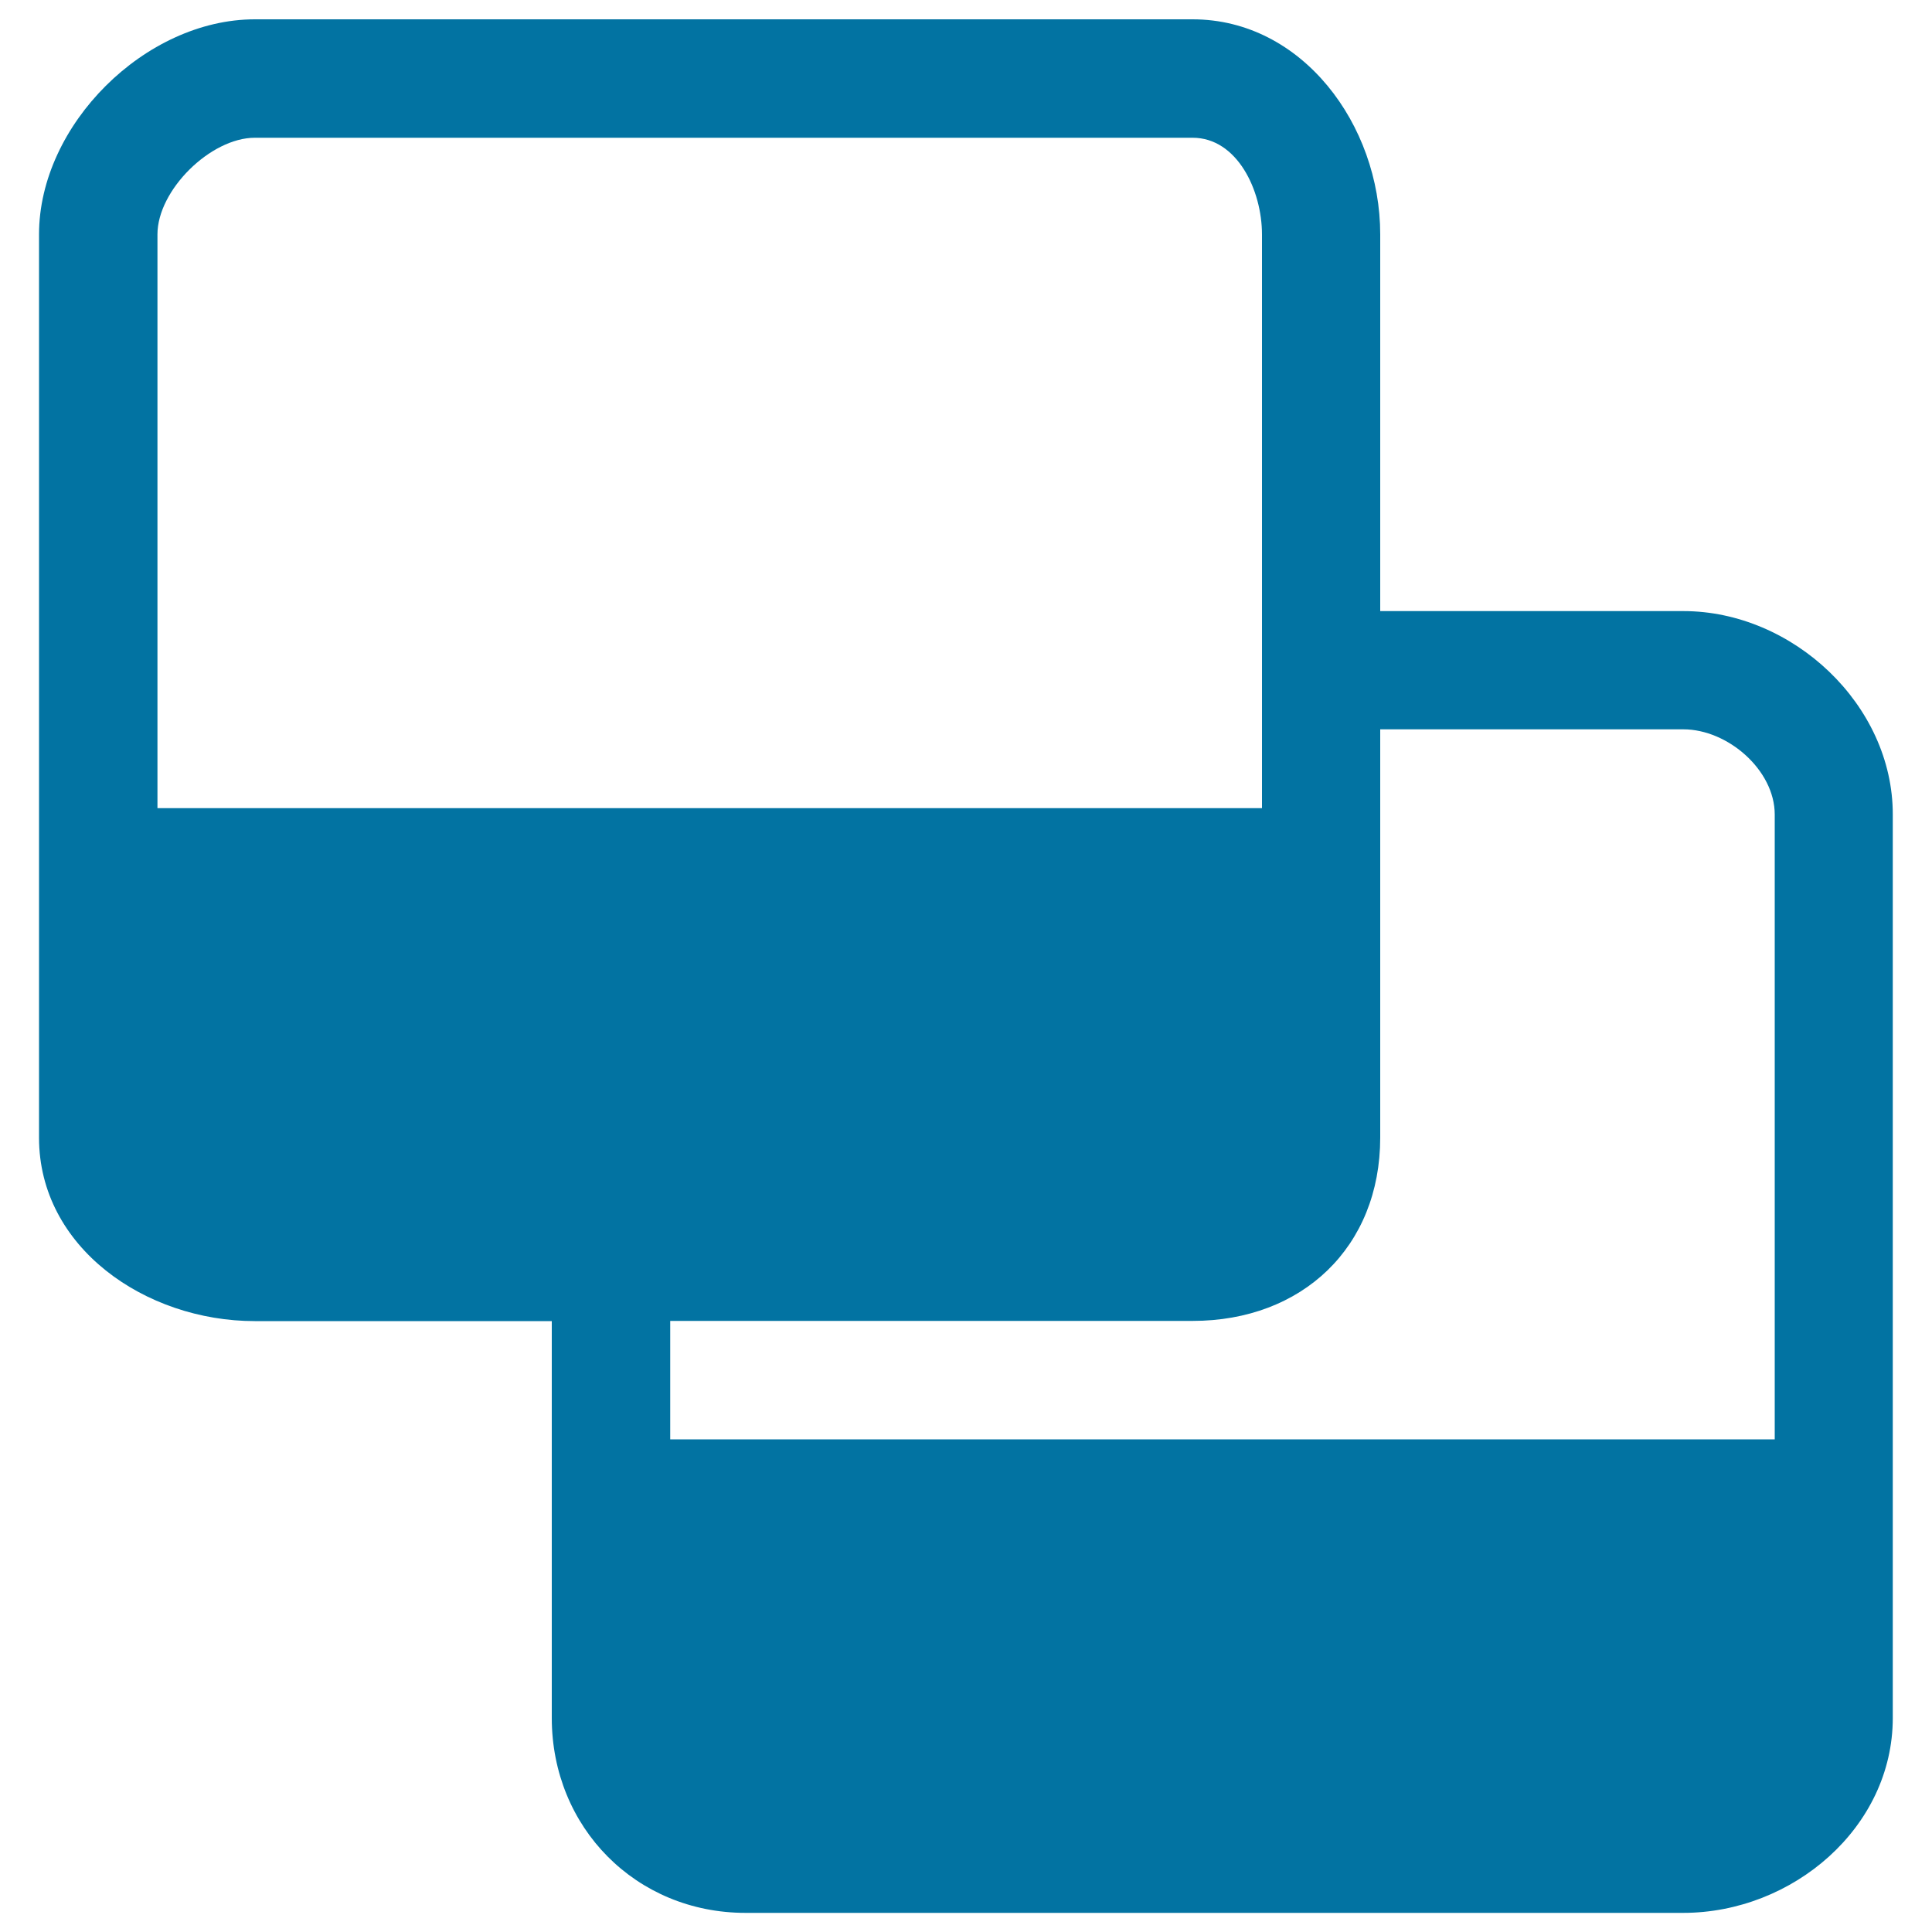 <svg xmlns="http://www.w3.org/2000/svg" viewBox="0 0 1000 1000" style="fill:#0273a2">
<title>Overlapped Objects SVG icon</title>
<g><path d="M871.3,316.3H714.4V121.3C714.4,64.6,674,10,617.3,10H131.9C75.2,10,20.2,64.6,20.2,121.3v467.6c0,56.7,55,94.9,111.7,94.9h153.7v205.4c0,56.7,43.6,100.9,100.3,100.9h485.3c56.7,0,108.5-44.2,108.5-100.9V421.6C979.8,364.9,928,316.3,871.3,316.3z M918.5,745H346.9v-61.3h270.4c56.7,0,97.1-38.2,97.1-94.9V377.5h156.9c23,0,47.3,21.1,47.3,44.1V745z M131.9,71.3h480.4h5c23,0,35.9,27.1,35.9,50.1v194.9v40.8v20.4v40.8h-306h-40h-21.2H81.5v-297C81.5,98.4,109,71.3,131.9,71.3z"/></g>
</svg>